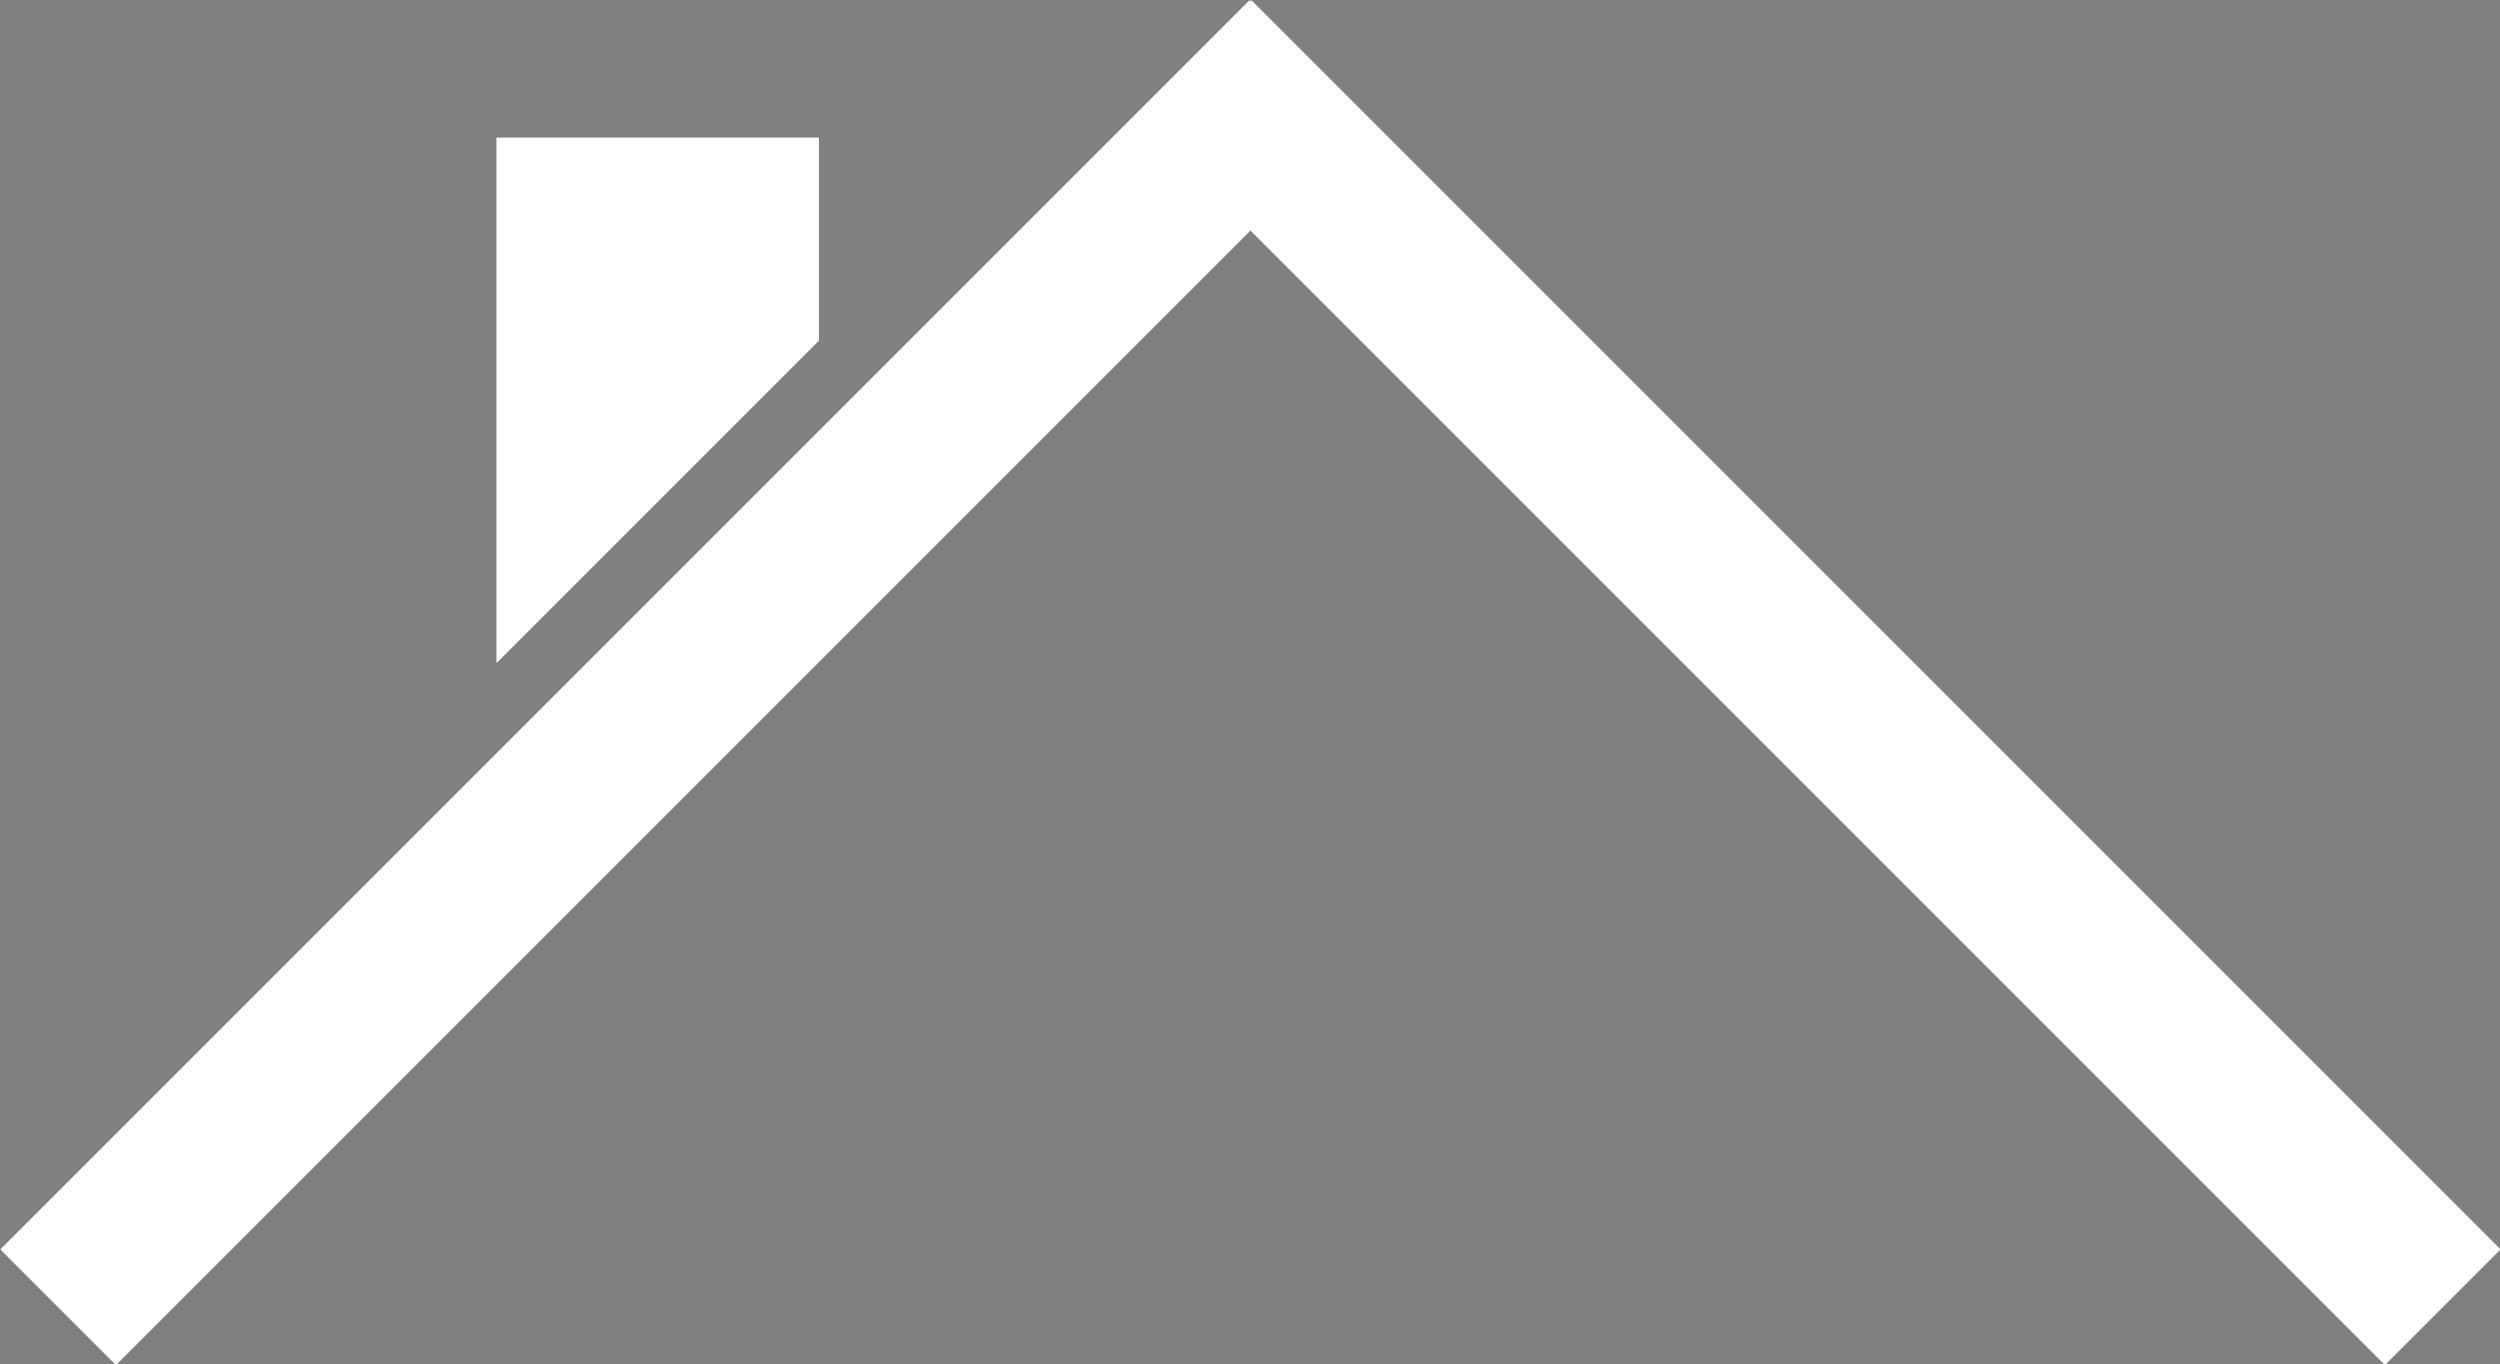 <svg id="Layer_1" xmlns="http://www.w3.org/2000/svg" viewBox="0 0 275.2 150.2"><rect x="0" y="0" width="275.2" height="150.2" fill="#808080" stroke="none"/><style>.st0{fill:none;stroke:#fff;stroke-width:18;stroke-miterlimit:10}.st1{fill-rule:evenodd;clip-rule:evenodd}</style><path class="st0" d="M6.4 143.9L143.9 6.4"/><path class="st1" d="M6.4 143.9L143.9 6.4"/><path class="st0" d="M268.9 143.9L131.4 6.4"/><path class="st1" d="M268.9 143.9L131.4 6.4"/><path fill-rule="evenodd" clip-rule="evenodd" fill="#fff" stroke="#fff" stroke-width=".5" stroke-miterlimit="10" d="M54.9 15.4h35v22l-35 35z"/></svg>